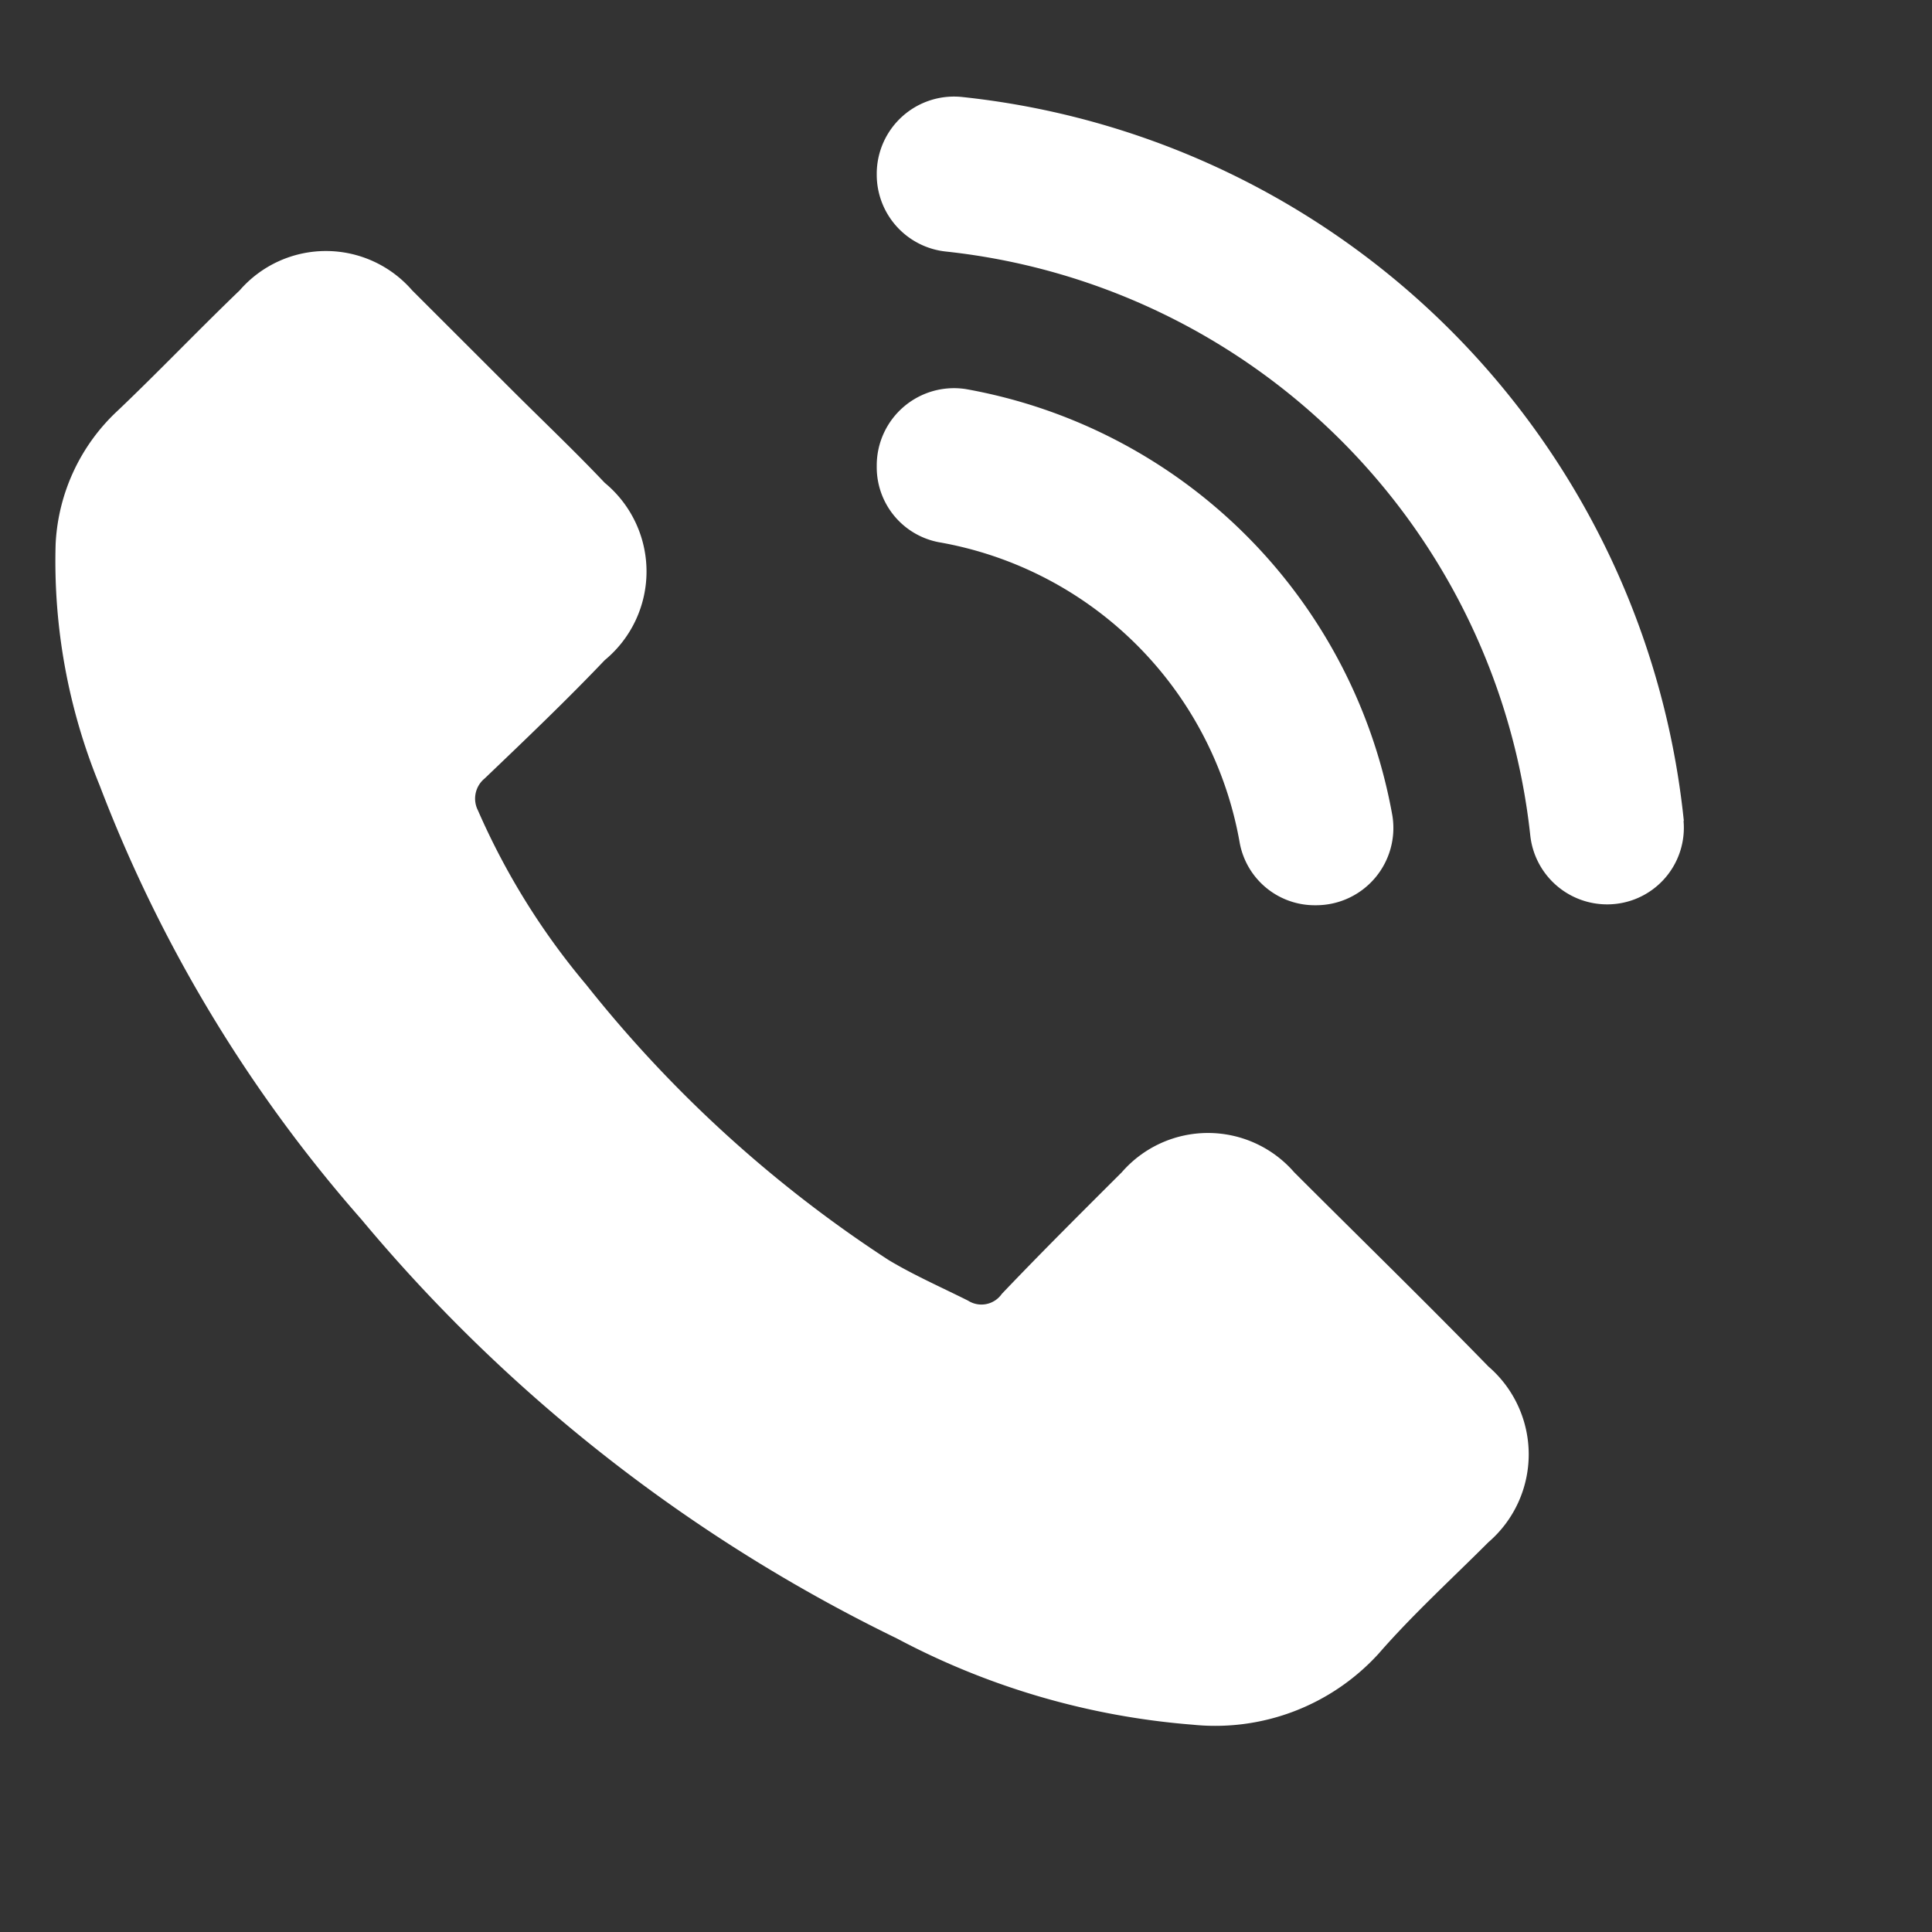 <svg xmlns="http://www.w3.org/2000/svg" xmlns:xlink="http://www.w3.org/1999/xlink" width="20" height="20" viewBox="0 0 20 20">
  <rect x="0" y="0" width="20" height="20" fill="#333333" stroke="none"/>
  <defs>
    <clipPath id="clip-path">
      <rect id="Rechteck_674" data-name="Rechteck 674" width="20" height="20" transform="translate(258 221.84)" fill="#fff" stroke="#707070" stroke-width="1"/>
    </clipPath>
  </defs>
  <g id="Gruppe_4023" data-name="Gruppe 4023" transform="translate(-258 -221.84)">
    <g id="Gruppe_maskieren_20" data-name="Gruppe maskieren 20" clip-path="url(#clip-path)">
      <path id="Pfad_22177" data-name="Pfad 22177" d="M2.963,9.649a6.106,6.106,0,0,1-.455-2.5,2.018,2.018,0,0,1,.647-1.382c.42-.4.84-.84,1.259-1.242a1.182,1.182,0,0,1,1.784,0L7.213,5.539c.332.332.665.647.979.979a1.19,1.19,0,0,1,0,1.836c-.4.42-.822.822-1.242,1.224a.269.269,0,0,0-.07.332A7.39,7.39,0,0,0,8,11.713a13.144,13.144,0,0,0,3.131,2.851c.262.157.542.28.822.42a.257.257,0,0,0,.35-.07c.4-.42.822-.84,1.242-1.259a1.182,1.182,0,0,1,1.784,0c.665.665,1.347,1.329,2.011,2.011a1.2,1.2,0,0,1,0,1.819c-.385.385-.787.752-1.137,1.154a2.287,2.287,0,0,1-1.924.735,7.83,7.83,0,0,1-3.061-.892,16.753,16.753,0,0,1-5.544-4.338A14.769,14.769,0,0,1,2.963,9.649Zm16.4.369A8.4,8.4,0,0,0,11.9,2.525a.8.8,0,0,0-.892.792v.015a.8.8,0,0,0,.717.792,6.816,6.816,0,0,1,6.048,6.041.8.8,0,0,0,.8.717h0A.793.793,0,0,0,19.36,10.018ZM11.008,6.337v.011a.79.79,0,0,0,.643.785,3.83,3.83,0,0,1,3.115,3.115.79.79,0,0,0,.785.643h.007a.8.8,0,0,0,.788-.927,5.46,5.46,0,0,0-4.414-4.416A.8.8,0,0,0,11.008,6.337Z" transform="translate(256.068 220.32)" fill="#fff"/>
    </g>
  </g>
</svg>
